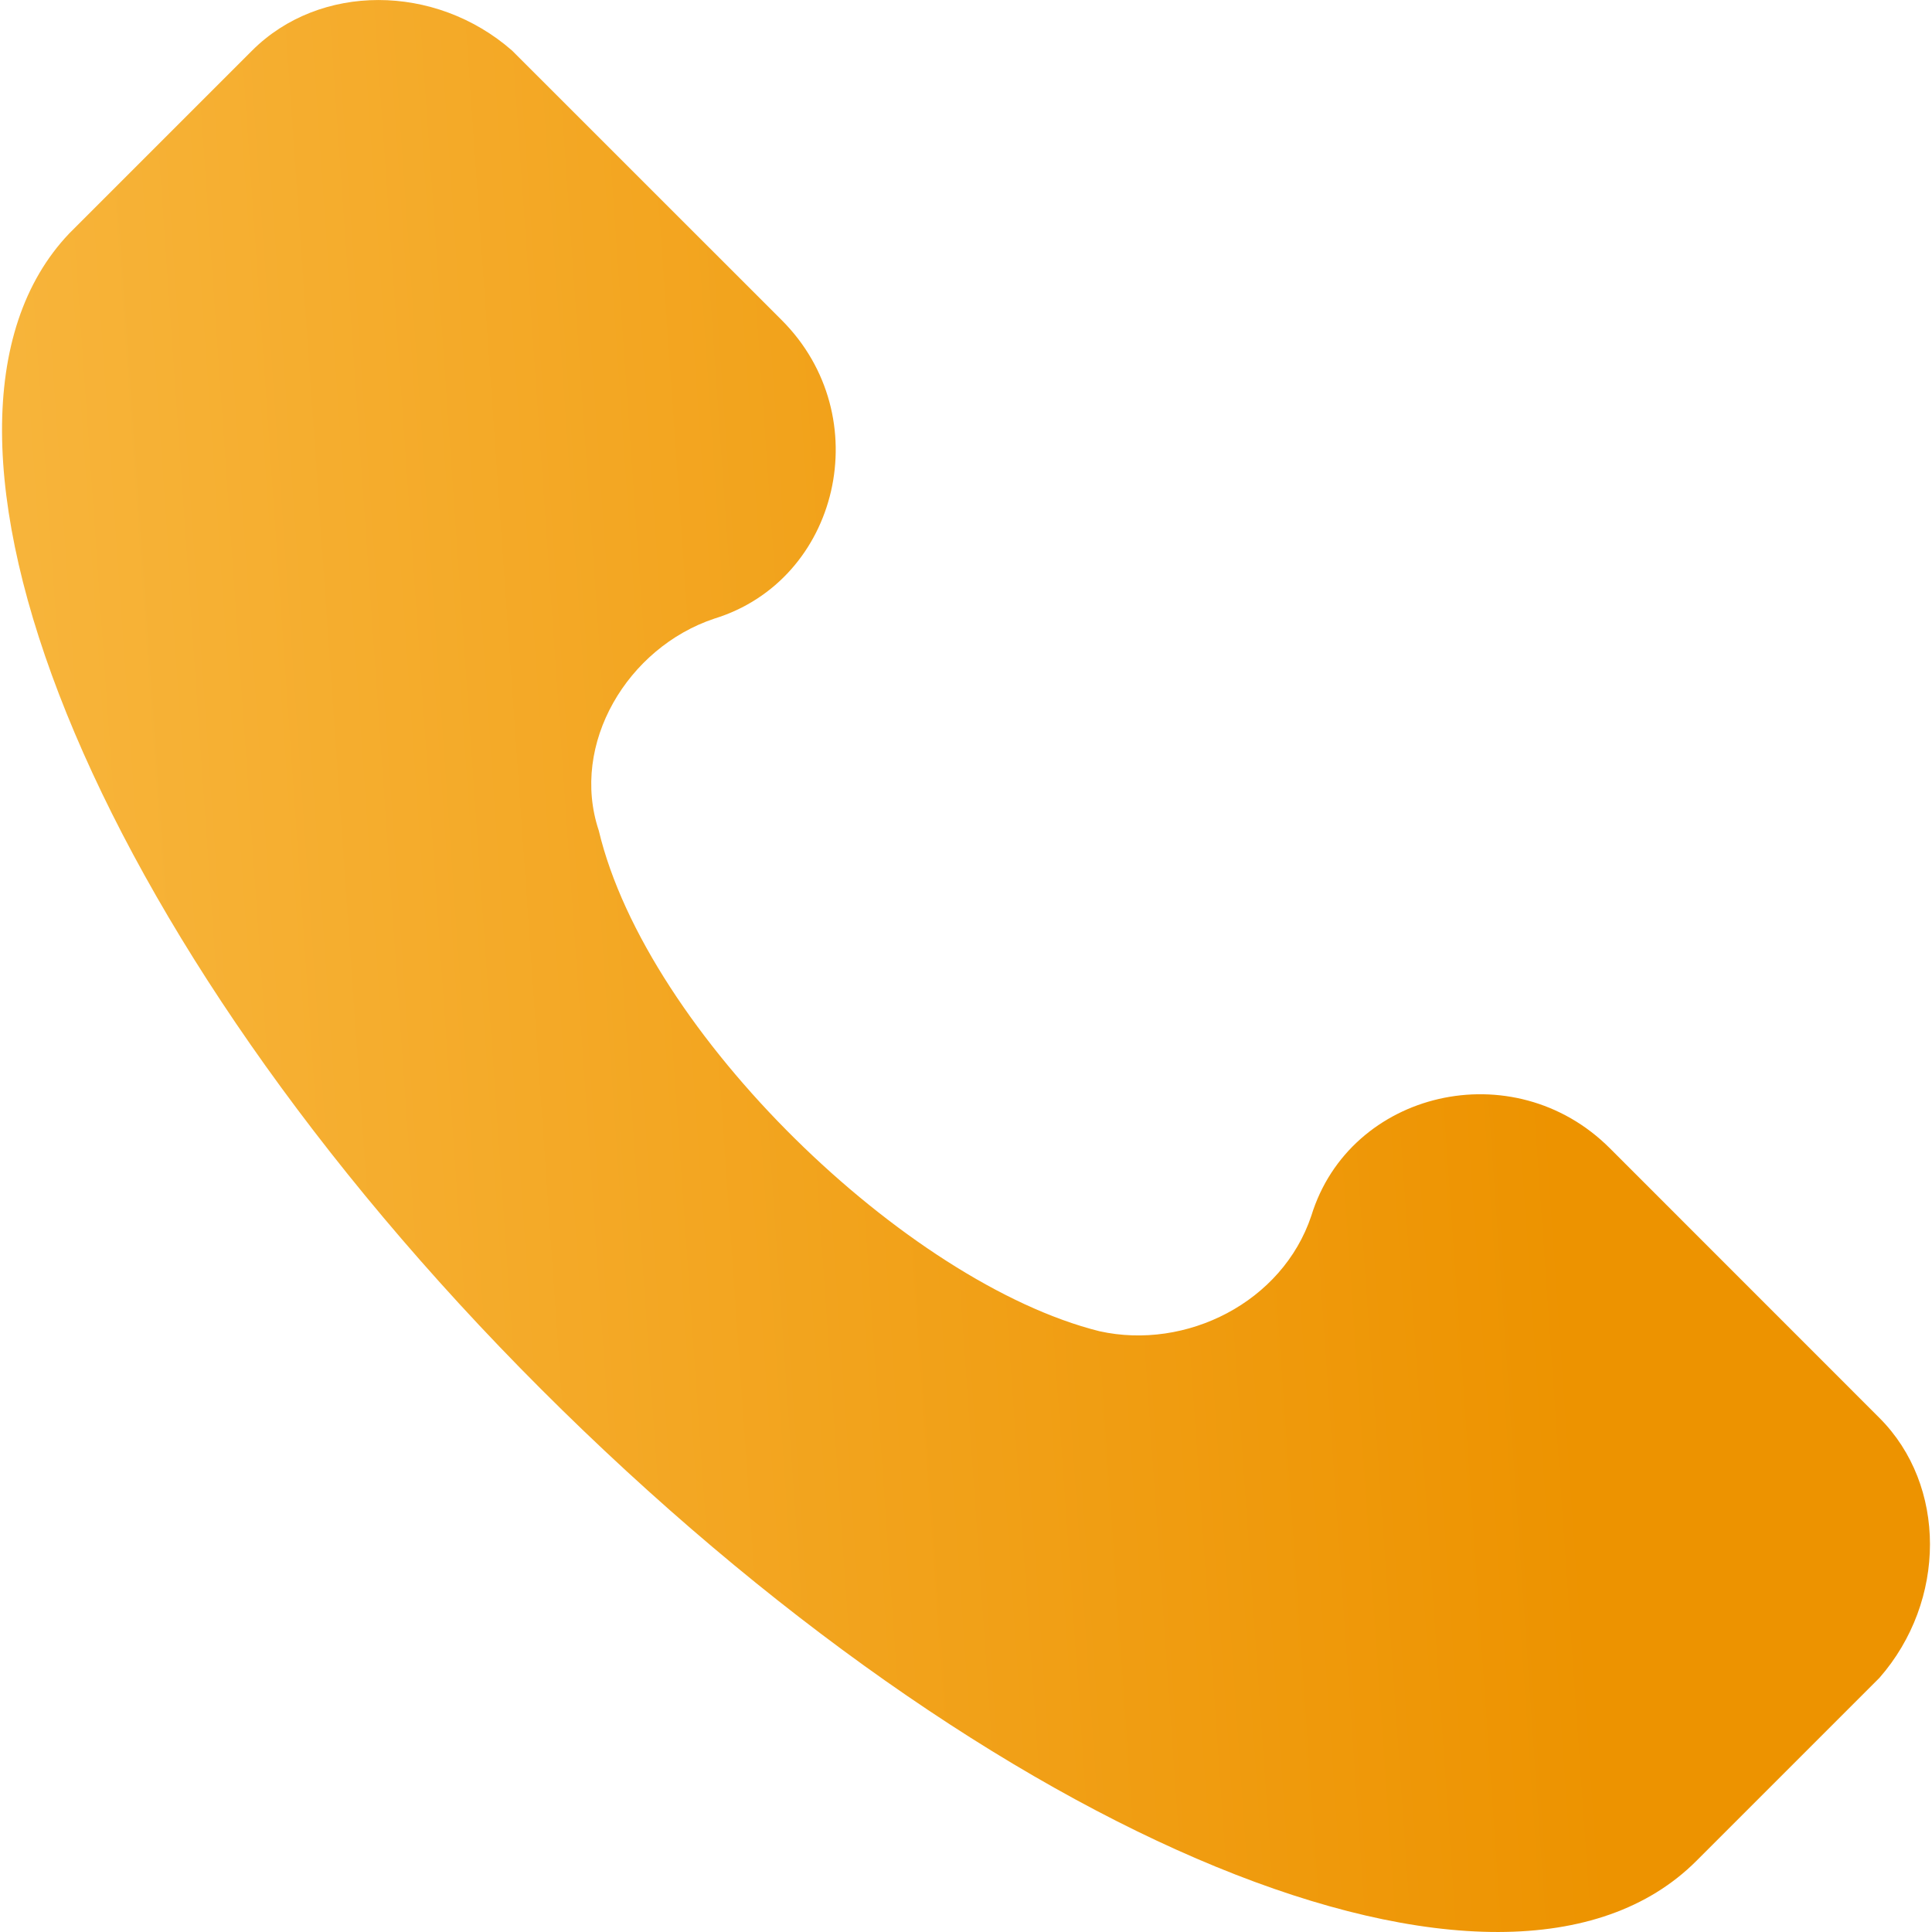 <svg width="24" height="24" viewBox="0 0 24 24" fill="none" xmlns="http://www.w3.org/2000/svg">
<g clip-path="url(#clip0_425_5956)">
<path d="M23.347 17.614L19.998 14.264C18.802 13.068 16.768 13.547 16.29 15.102C15.931 16.178 14.735 16.776 13.658 16.537C11.266 15.939 8.036 12.829 7.438 10.317C7.079 9.24 7.797 8.044 8.873 7.685C10.428 7.207 10.907 5.173 9.711 3.977L6.361 0.628C5.404 -0.209 3.969 -0.209 3.132 0.628L0.859 2.901C-1.414 5.293 1.098 11.633 6.72 17.255C12.342 22.877 18.682 25.508 21.074 23.116L23.347 20.843C24.184 19.886 24.184 18.451 23.347 17.614Z" fill="url(#paint0_linear_425_5956)"/>
</g>
<defs>
<linearGradient id="paint0_linear_425_5956" x1="18.374" y1="-4.45269e-06" x2="-6.721" y2="1.753" gradientUnits="userSpaceOnUse">
<stop stop-color="#ED9300"/>
<stop offset="1" stop-color="#FBC04F"/>
</linearGradient>
<clipPath id="clip0_425_5956">
<rect width="24" height="24" fill="white"/>
</clipPath>
</defs>
</svg>
